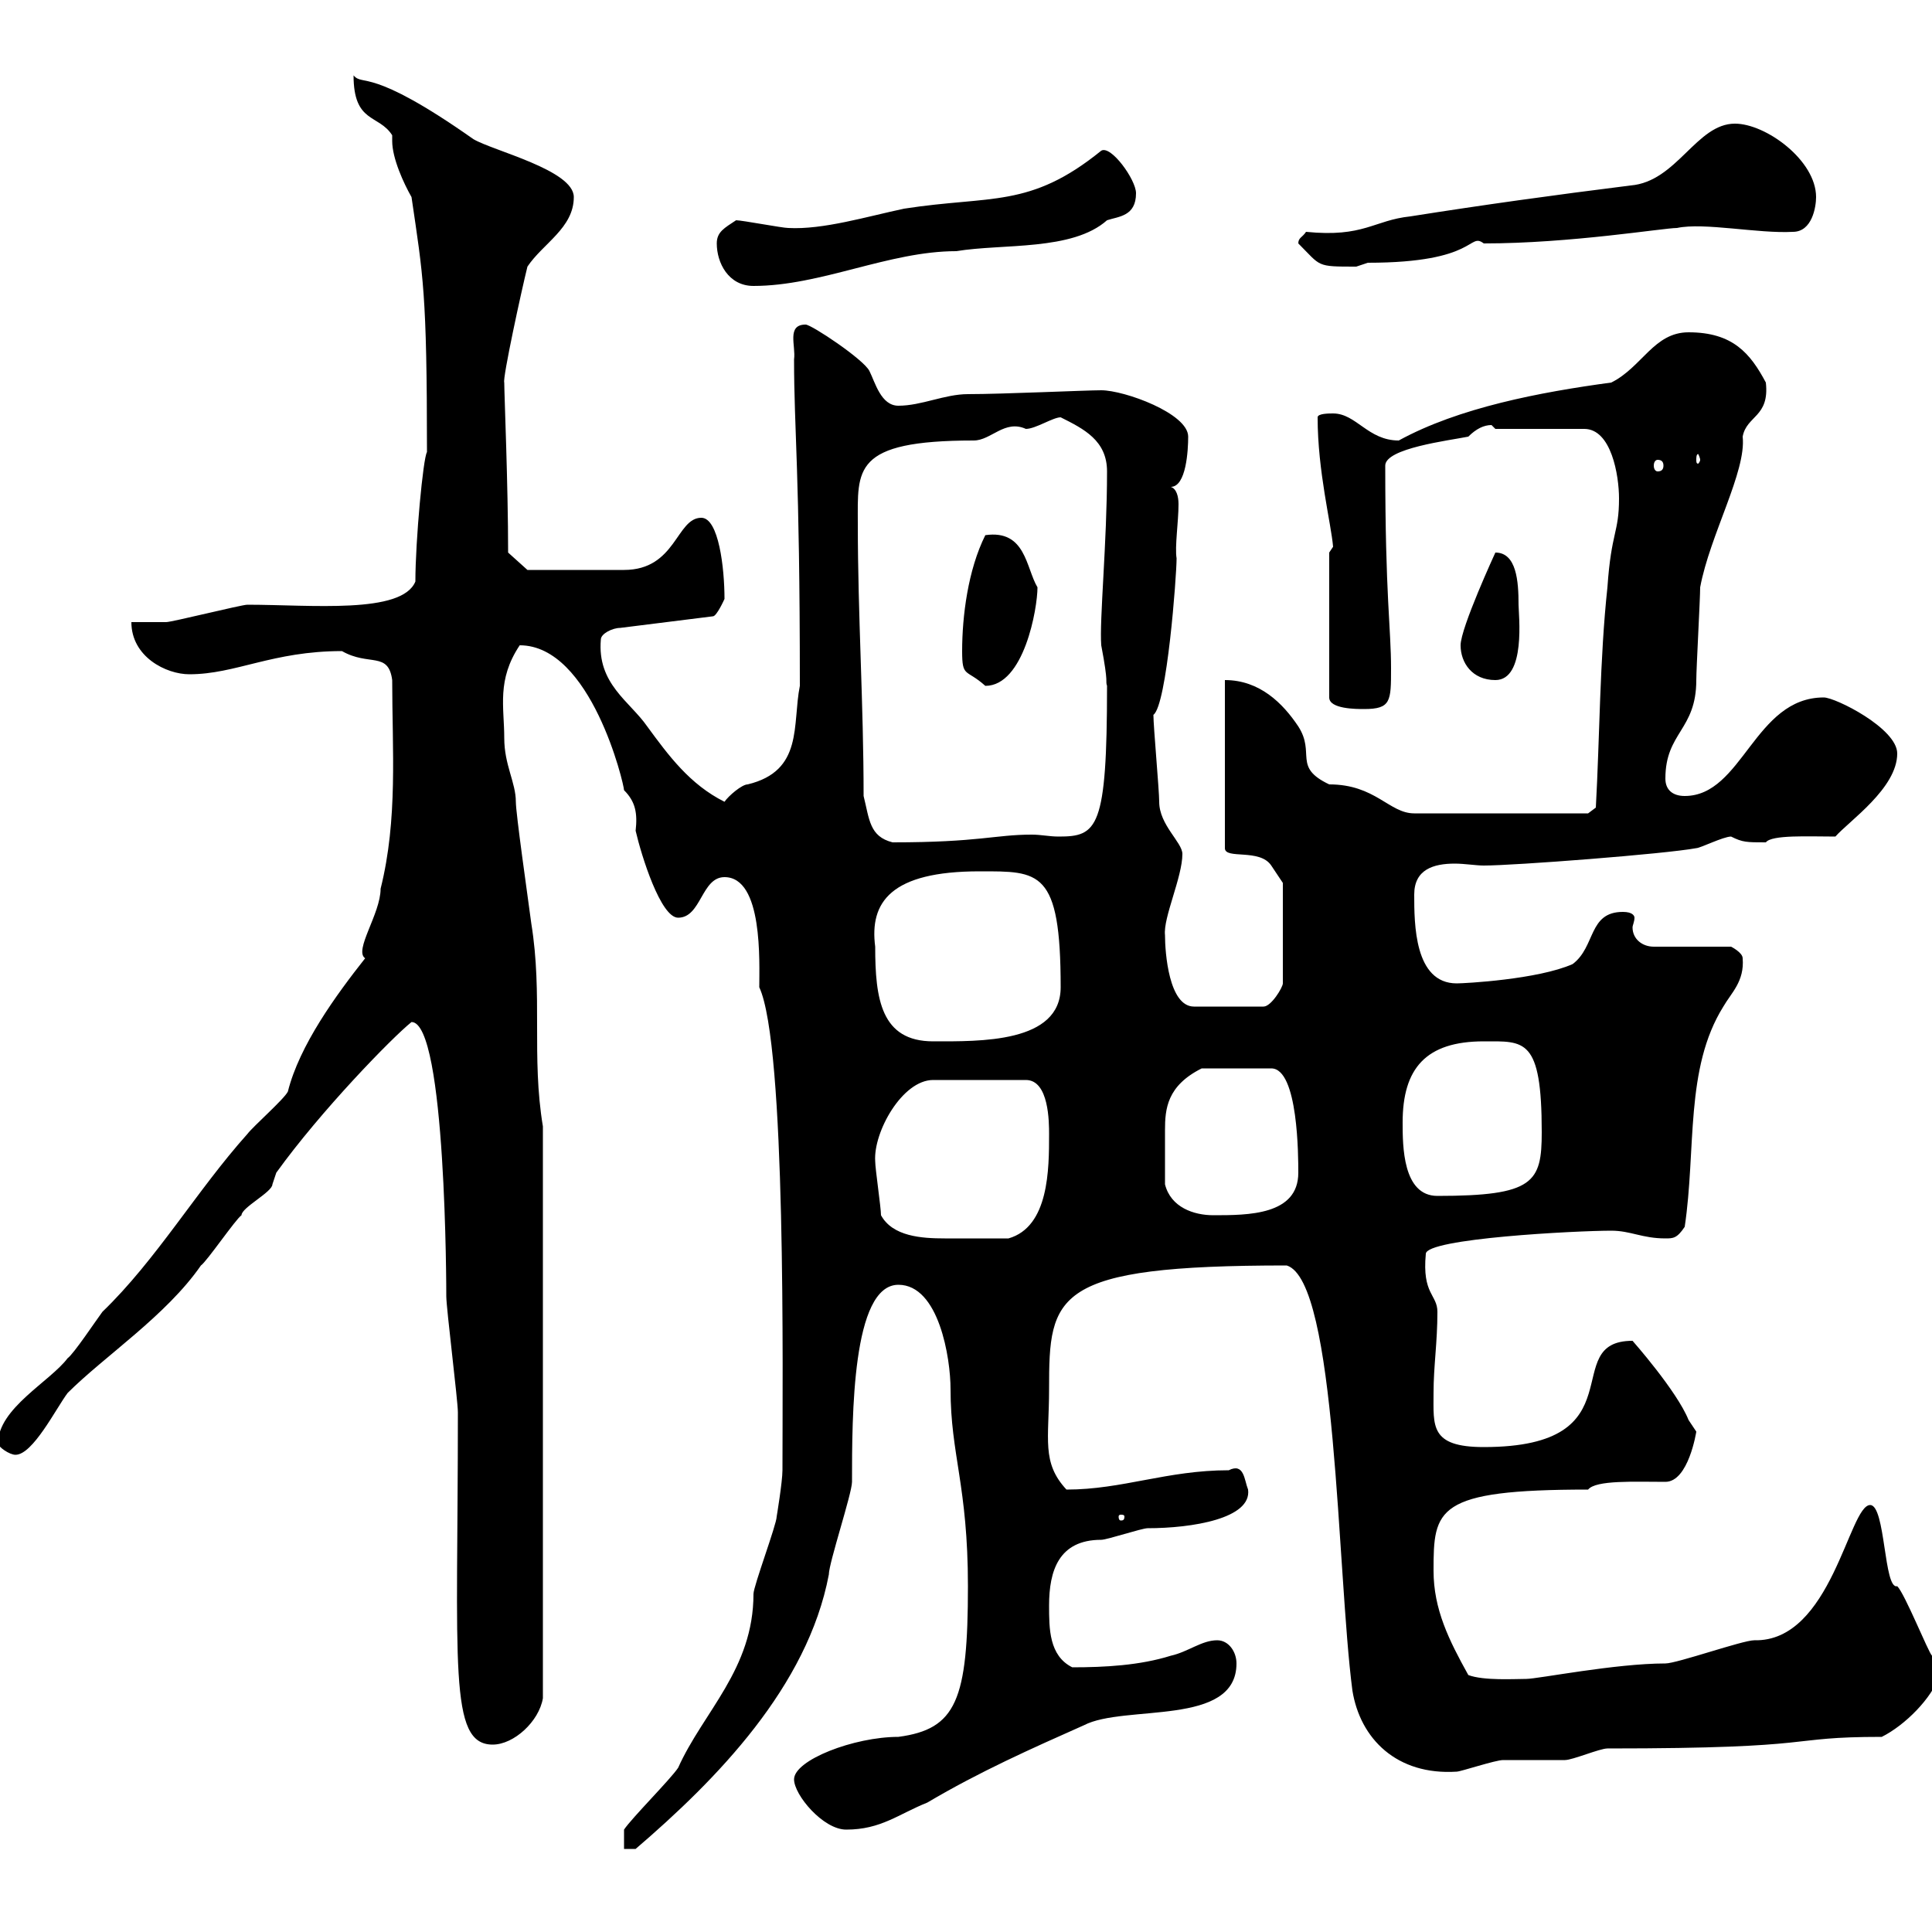 <svg xmlns="http://www.w3.org/2000/svg" xmlns:xlink="http://www.w3.org/1999/xlink" width="300" height="300"><path d="M96.90 284.10L96.90 287.10L98.70 287.10C111.30 276.30 125.40 261.90 128.70 244.50C128.70 242.70 132.30 231.90 132.30 230.10C132.30 219.90 132.30 199.50 139.50 199.50C145.80 199.50 147.60 210.90 147.60 215.70C147.60 225.90 150.30 230.70 150.30 246.30C150.30 264 148.50 268.50 139.50 269.70C132.60 269.70 123.30 273.30 123.30 276.30C123.30 278.70 127.80 284.10 131.40 284.10C136.80 284.10 139.50 281.70 144 279.90C152.10 275.10 160.20 271.50 168.30 267.90C174.60 264.60 192 268.20 192 258.30C192 256.50 190.80 254.70 189 254.70C186.60 254.70 184.50 256.50 181.80 257.10C177 258.60 171.60 258.90 166.50 258.90C162.90 257.10 162.90 252.90 162.90 249.30C162.90 243.90 164.40 239.10 171 239.10C171.90 239.10 177.30 237.30 178.20 237.30C185.10 237.30 194.40 235.80 193.80 231.30C193.20 229.80 193.20 227.10 190.80 228.30C181.20 228.30 174.30 231.30 165.60 231.30C161.70 227.10 162.90 223.50 162.90 215.70C162.90 201 163.50 196.50 199.80 196.50C207.60 198.90 207.60 244.20 210 262.50C211.20 270 216.90 275.70 226.20 275.10C226.80 275.10 232.20 273.30 233.40 273.30C234 273.30 242.40 273.30 243 273.30C244.20 273.30 248.40 271.50 249.60 271.50C283.80 271.50 276.60 269.70 292.20 269.70C295.80 267.90 300 263.70 301.20 260.10C301.20 260.10 300 258.30 300 257.10C299.40 256.50 295.80 247.50 294.60 246.30C292.50 246.90 292.80 233.70 290.40 233.70C287.10 233.70 284.40 255 272.40 254.70C270.60 254.70 260.40 258.30 258.60 258.30C250.80 258.30 238.80 260.70 237 260.70C235.20 260.70 230.40 261 228 260.10C225 254.70 222.60 249.90 222.60 243.90C222.60 234.30 222.90 231.30 246.60 231.30C247.80 229.80 253.80 230.10 258.60 230.10C262.20 230.10 263.40 222.30 263.40 222.30C263.40 222.30 262.20 220.50 262.20 220.50C260.40 216 253.50 208.20 253.50 208.20C241.80 208.20 254.70 224.70 230.40 224.70C222 224.70 222.60 221.40 222.60 216.30C222.60 212.10 223.20 208.50 223.20 203.70C223.20 201 220.80 201 221.40 194.70C221.40 192.30 244.80 191.10 250.20 191.10C253.20 191.10 255 192.30 258.60 192.30C259.80 192.30 260.40 192.30 261.60 190.50C263.40 178.50 261.60 165.90 267.60 156.30C268.80 154.20 270.90 152.40 270.60 148.80C270.60 147.90 268.80 147 268.80 147L256.80 147C255 147 253.50 145.80 253.50 144C253.50 143.70 253.80 143.10 253.80 142.50C253.80 142.20 253.50 141.60 252 141.60C246.60 141.60 247.80 147 244.20 149.70C238.80 152.10 227.40 152.70 226.20 152.70C219.60 152.70 219.60 143.40 219.60 138.90C219.60 135 222.60 134.10 225.90 134.10C227.40 134.10 229.20 134.40 230.40 134.40C235.20 134.40 258.60 132.60 263.40 131.70C264 131.70 267.60 129.90 268.80 129.90C270.60 130.80 271.20 130.80 274.20 130.80C275.10 129.60 280.80 129.90 285 129.90C287.10 127.50 294.60 122.40 294.60 117C294.60 113.10 285 108.30 283.20 108.30C272.40 108.30 270.60 123.60 261.60 123.60C259.80 123.60 258.60 122.70 258.60 120.90C258.60 113.70 263.40 113.40 263.40 105.60C263.40 103.80 264 93 264 91.20C265.50 83.10 271.20 73.20 270.60 67.80C271.20 64.50 274.80 64.80 274.20 59.40C271.80 54.90 269.10 51.60 262.20 51.60C256.80 51.60 255 57 250.20 59.40C239.10 60.90 226.50 63.30 217.20 68.40C212.40 68.40 210.60 64.20 207 64.20C206.40 64.20 204.60 64.20 204.60 64.80C204.60 73.20 206.70 81.30 207 84.90C207 84.90 206.40 85.80 206.40 85.80L206.40 108.30C206.40 110.10 210.60 110.10 211.80 110.10C216 110.10 216 108.90 216 103.80C216 97.50 215.10 92.70 215.10 72.30C215.10 69.60 225 68.40 228 67.80C229.20 66.60 230.40 66 231.60 66C231.60 66 232.20 66.60 232.20 66.60L246 66.60C250.20 66.60 251.40 73.80 251.40 77.40C251.40 82.80 250.20 82.50 249.60 91.20C248.40 102.30 248.40 114.60 247.80 125.40L246.60 126.30L219.60 126.30C215.70 126.30 213.60 121.80 206.40 121.80C200.70 119.10 204.30 117 201.60 112.80C199.20 109.20 195.60 105.60 190.20 105.60L190.20 131.70C190.20 133.50 195.60 131.70 197.40 134.40C198 135.30 199.20 137.10 199.20 137.10L199.20 152.70C199.20 153.30 197.40 156.30 196.20 156.30L185.40 156.30C181.50 156.30 180.90 147.90 180.90 145.20C180.60 142.50 183.60 136.20 183.60 132.60C183.60 130.80 180 128.10 180 124.50C180 122.70 179.10 112.80 179.10 111C181.20 109.50 182.70 89.40 182.70 86.70C182.40 84.90 183 81 183 78.30C183 77.10 182.70 75.90 181.80 75.60C184.20 75.60 184.50 69.90 184.50 67.80C184.50 64.20 174.60 60.60 171 60.60C168.60 60.60 155.70 61.20 150.30 61.20C146.70 61.20 143.10 63 139.50 63C136.80 63 135.90 59.40 135 57.60C134.10 55.80 126 50.40 125.10 50.40C122.10 50.40 123.60 53.70 123.30 55.80C123.30 66.90 124.20 72.90 124.20 106.50C123 112.50 124.80 119.70 116.10 121.80C115.20 121.80 113.10 123.60 112.50 124.50C107.10 121.80 103.80 117.30 100.50 112.80C97.80 108.90 92.70 106.20 93.30 99.30C93.30 98.40 95.10 97.50 96.30 97.50L110.70 95.70C111.30 95.70 112.50 93 112.50 93C112.50 88.20 111.60 80.40 108.90 80.40C105 80.40 105 88.50 96.90 88.50L81.90 88.50L78.90 85.80C78.90 75.30 78.30 61.20 78.30 59.40C78 58.80 81 45 81.90 41.40C84.30 37.80 89.10 35.40 89.10 30.60C89.10 26.40 76.50 23.40 73.50 21.60C57.30 10.20 56.40 13.50 54.90 11.70C54.90 19.20 58.80 17.70 60.90 21C60.90 21.30 60.90 21.60 60.90 21.90C60.90 24.60 62.70 28.50 63.90 30.60C65.70 42.90 66.30 45.30 66.30 70.20C65.70 71.10 64.50 84 64.50 90.30C62.40 95.40 48.30 93.90 38.40 93.90C37.50 93.90 26.70 96.60 25.80 96.60C24.90 96.60 21.30 96.60 20.40 96.60C20.40 102 25.80 104.70 29.40 104.70C36.60 104.70 42.30 101.10 53.10 101.10C57.30 103.50 60.30 101.10 60.90 105.60C60.90 116.40 61.80 127.20 59.10 138C59.10 141.90 54.90 147.60 56.70 148.80C52.20 154.50 46.50 162.30 44.70 169.50C44.10 170.70 39.30 174.90 38.40 176.10C30.60 184.80 24.30 195.60 15.90 203.70C15 204.90 11.40 210.30 10.50 210.90C7.80 214.50-0.30 218.70-0.30 224.10C-0.30 224.70 1.50 225.90 2.40 225.90C5.10 225.90 8.70 218.70 10.50 216.30C16.20 210.60 25.80 204.30 31.20 196.50C32.10 195.90 36.60 189.30 37.50 188.70C37.50 187.50 42.30 185.10 42.30 183.90C42.30 183.90 42.90 182.10 42.90 182.10C49.80 172.50 60.90 161.10 63.90 158.70C69.30 158.70 69.30 200.70 69.30 201.30C69.30 203.10 71.10 217.50 71.10 219.30C71.10 258.60 69.60 270.90 76.50 270.90C79.80 270.90 83.70 267.30 84.30 263.70L84.30 174.90C82.50 164.10 84.30 154.50 82.50 143.40C81.90 138.90 80.10 126.30 80.10 124.50C80.10 121.50 78.30 118.80 78.30 114.60C78.30 109.80 77.10 105.60 80.70 100.20C91.80 100.20 96.90 121.80 96.90 122.70C98.70 124.50 99 126.30 98.70 129C99.60 132.90 102.60 142.50 105.30 142.50C108.90 142.50 108.90 136.20 112.50 136.20C118.50 136.20 117.90 149.40 117.90 153.30C122.10 162.30 121.50 213.60 121.50 228.30C121.50 230.10 120.60 235.50 120.60 235.50C120.60 236.70 117 246.30 117 247.50C117 259.20 109.20 265.80 105.30 274.50C104.10 276.30 98.10 282.30 96.90 284.10ZM174.60 235.50C174.60 236.10 174.30 236.10 174 236.10C174 236.10 173.70 236.10 173.70 235.50C173.70 235.20 174 235.20 174 235.20C174.30 235.20 174.60 235.20 174.60 235.50ZM136.80 188.70C136.80 187.50 135.90 181.50 135.90 180.30C135.60 175.80 140.10 167.70 144.90 167.70L159.30 167.70C162.90 167.70 162.90 174.30 162.90 176.10C162.90 181.50 162.90 190.50 156.60 192.30C153 192.30 149.10 192.30 146.70 192.30C143.10 192.30 138.60 192 136.80 188.70ZM180.90 183.90C180.90 181.50 180.90 177.60 180.90 175.50C180.90 172.20 181.20 168.60 186.60 165.90L197.40 165.90C201.60 165.90 201.60 179.70 201.60 182.10C201.60 188.70 193.80 188.70 188.40 188.70C185.40 188.70 181.80 187.50 180.90 183.90ZM217.80 174.30C217.80 165.90 221.40 161.70 230.40 161.70C236.70 161.70 239.40 161.10 239.40 175.80C239.40 183.60 238.20 185.70 223.20 185.70C217.80 185.70 217.80 177.90 217.80 174.30ZM135.90 147C135 140.10 138.30 135.30 152.10 135.30C161.40 135.30 164.70 135 164.70 153.30C164.70 162 152.10 161.70 144.90 161.70C136.80 161.70 135.90 155.10 135.90 147ZM134.10 123.60C134.10 109.20 133.20 95.70 133.20 81.30C133.20 72.90 132.30 68.40 151.20 68.40C153.90 68.40 156 65.10 159.30 66.60C160.80 66.60 163.50 64.80 164.70 64.80C168.30 66.60 171.90 68.40 171.90 73.20C171.90 84.30 170.70 96.30 171 100.20C172.20 106.50 171.60 105.60 171.90 106.50C171.90 128.70 170.40 129.90 164.40 129.90C162.90 129.90 161.70 129.60 160.20 129.60C154.50 129.60 152.10 130.80 138.60 130.80C135 129.90 135 127.20 134.10 123.60ZM149.40 101.10C149.40 105.30 150 103.80 153 106.50C159 106.50 161.10 94.50 161.10 91.20C159.30 88.20 159.30 82.20 153 83.10C150.30 88.50 149.40 95.70 149.40 101.10ZM226.80 100.20C226.80 102.90 228.60 105.60 232.20 105.60C237 105.60 235.80 95.40 235.80 93.90C235.80 90.30 235.50 85.80 232.20 85.80C232.20 85.80 226.80 97.50 226.80 100.20ZM257.40 71.40C258 71.40 258.30 71.70 258.30 72.30C258.30 72.90 258 73.20 257.40 73.20C257.10 73.20 256.80 72.90 256.80 72.30C256.80 71.70 257.10 71.40 257.40 71.40ZM264 71.40C264 71.70 263.70 72 263.70 72C263.40 72 263.40 71.70 263.40 71.40C263.40 71.10 263.40 70.50 263.70 70.50C263.70 70.50 264 71.10 264 71.40ZM111.30 37.80C111.30 40.80 113.10 44.40 117 44.40C127.50 44.40 138 39 148.50 39C155.70 37.80 166.50 39 171.90 34.20C173.70 33.60 176.40 33.60 176.40 30C176.40 27.90 172.50 22.50 171 23.40C159.90 32.40 153.90 30.30 140.40 32.40C134.70 33.60 127.80 35.70 122.40 35.40C121.50 35.40 115.20 34.20 114.30 34.20C112.50 35.40 111.30 36 111.30 37.80ZM201.60 37.80C205.20 41.40 204.30 41.40 210.60 41.40C210.60 41.40 212.40 40.80 212.40 40.80C229.50 40.80 228 36 230.40 37.80C243.90 37.80 258.30 35.40 260.40 35.40C264.60 34.50 273 36.30 278.40 36C281.40 36 282 32.10 282 30.60C282 24.90 274.20 19.20 269.40 19.20C263.40 19.20 260.40 28.20 253.20 28.80C241.20 30.30 230.40 31.80 219 33.60C213.30 34.20 211.80 36.90 202.80 36C202.20 36.90 201.60 36.90 201.60 37.80Z"/></svg>